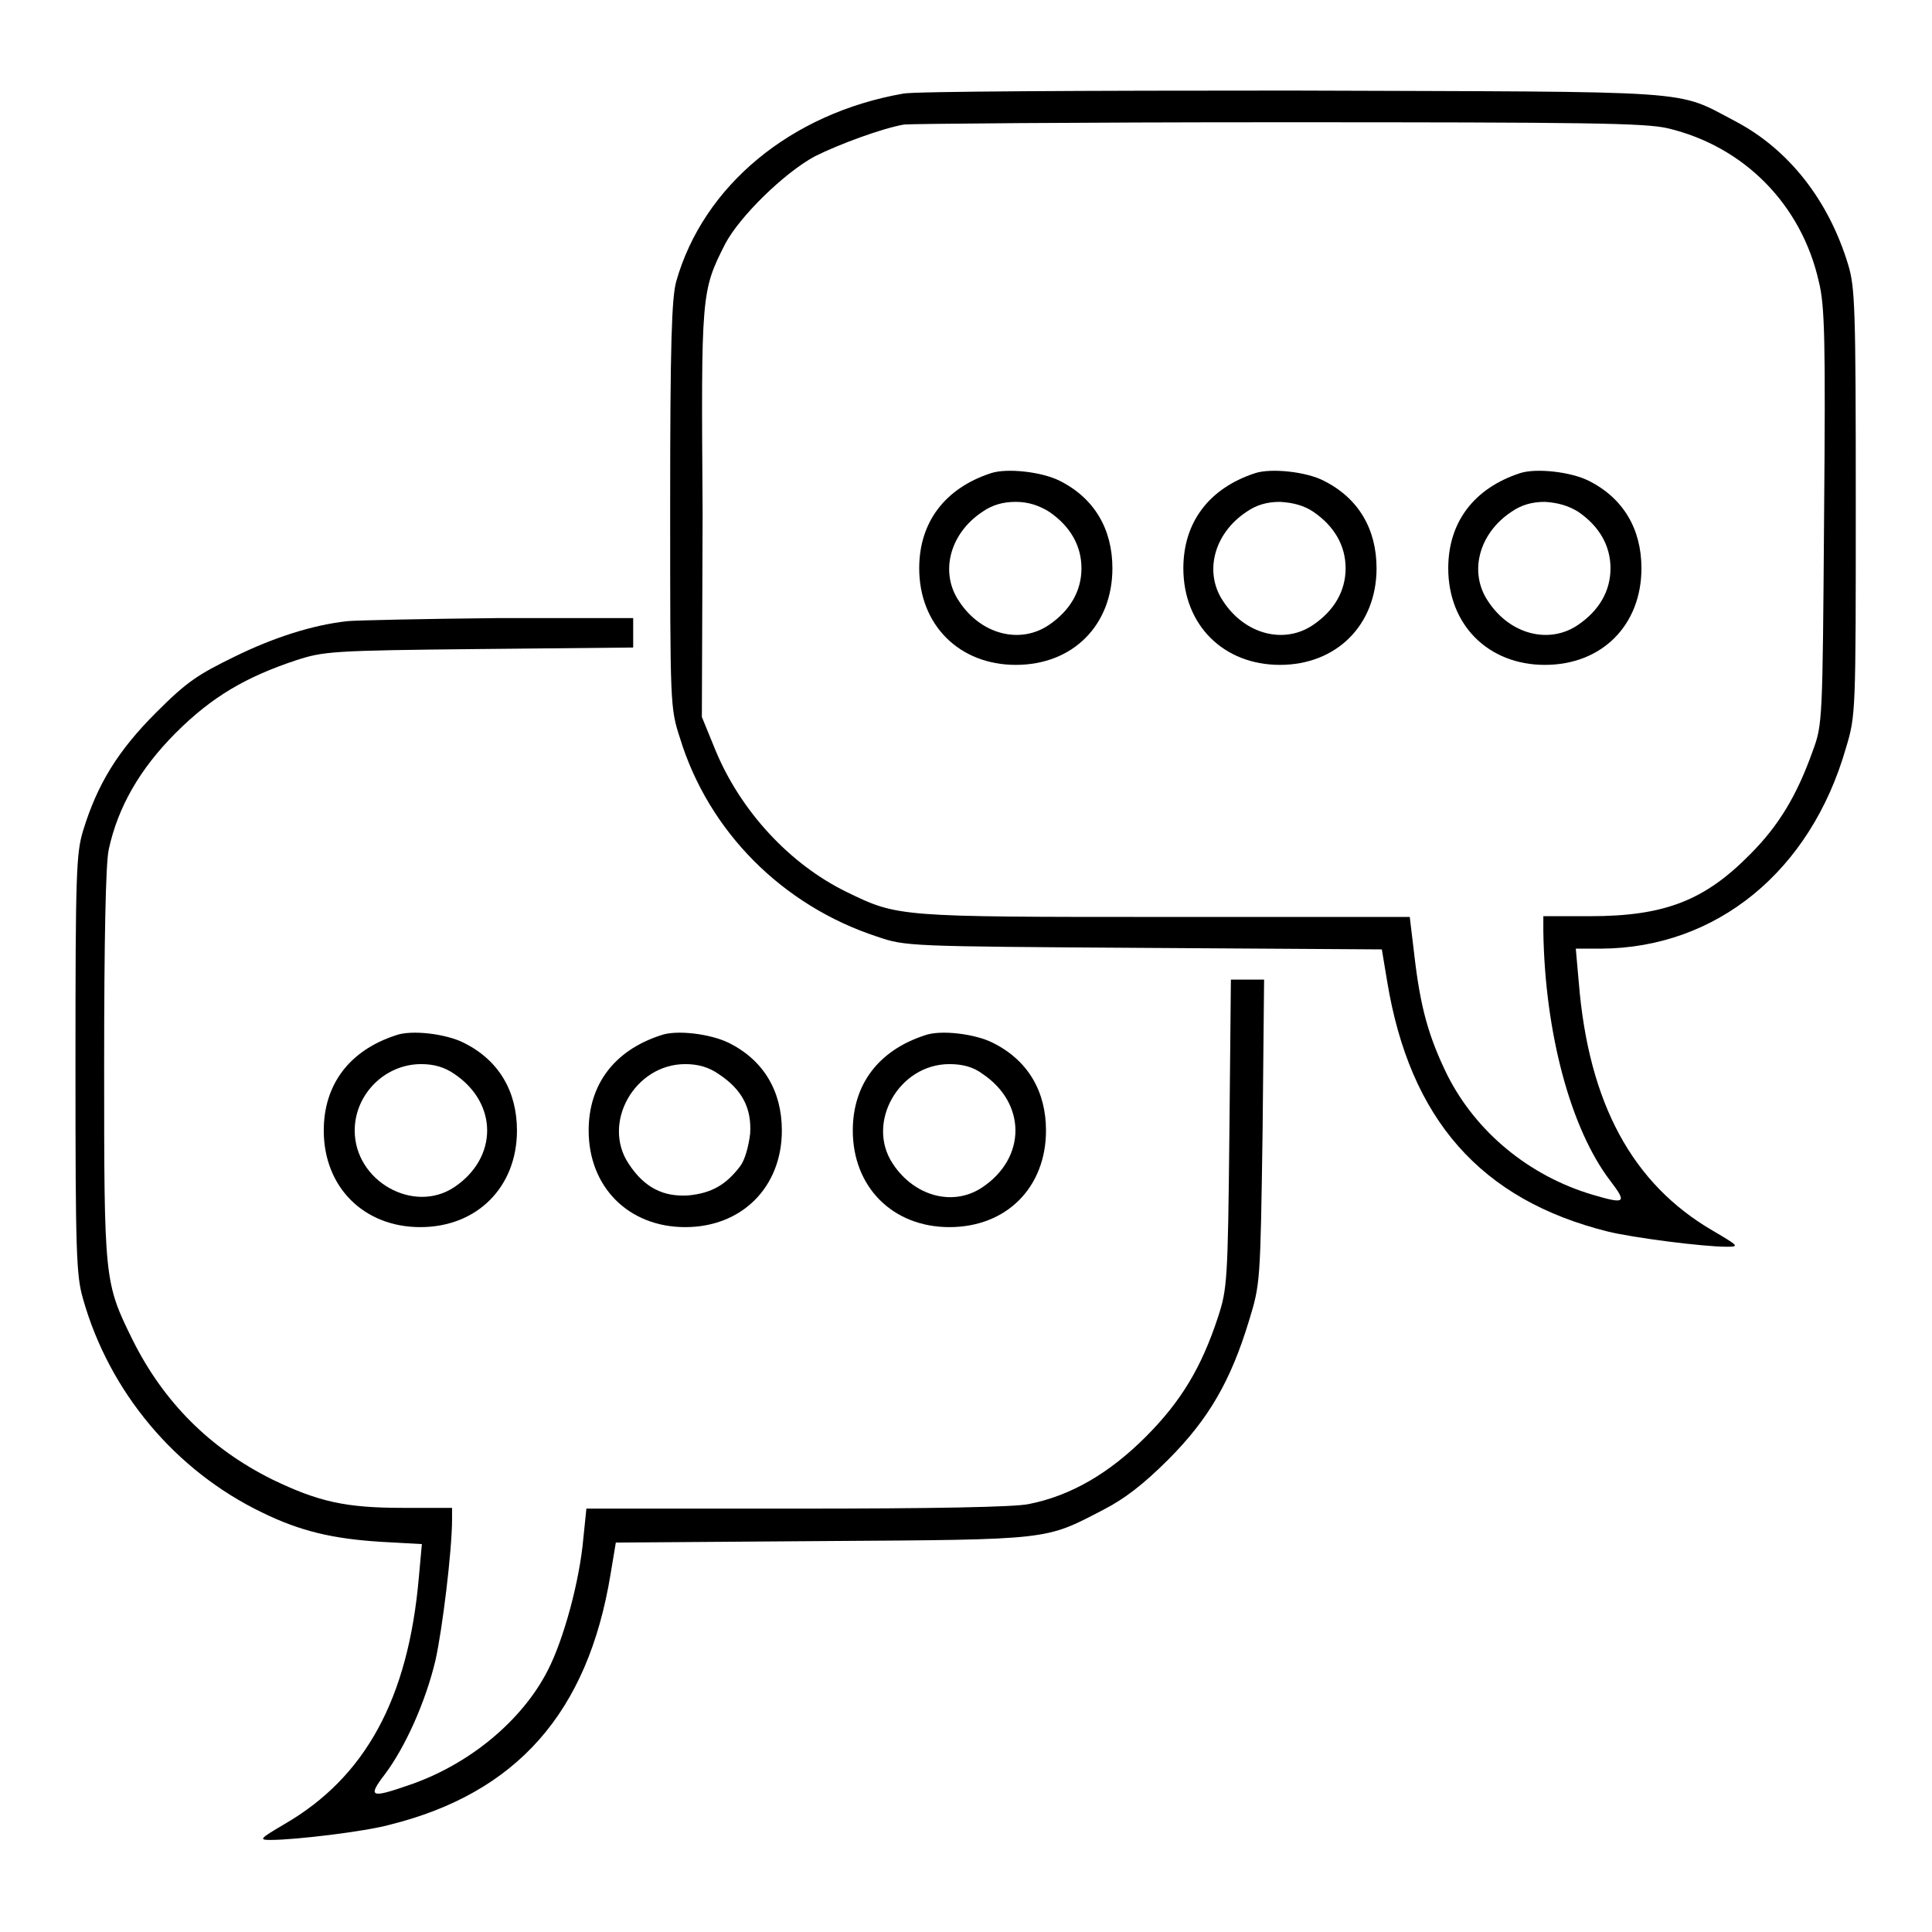 <?xml version="1.0" encoding="utf-8"?>
<!-- Svg Vector Icons : http://www.onlinewebfonts.com/icon -->
<!DOCTYPE svg PUBLIC "-//W3C//DTD SVG 1.1//EN" "http://www.w3.org/Graphics/SVG/1.1/DTD/svg11.dtd">
<svg version="1.1" xmlns="http://www.w3.org/2000/svg" xmlns:xlink="http://www.w3.org/1999/xlink" x="0px" y="0px" viewBox="0 0 256 256" enable-background="new 0 0 256 256" xml:space="preserve">
<g><g><g><path fill="#000000" d="M119.7,12.4c-14.9,2.6-26.5,12.2-30.1,24.9c-0.6,2.2-0.8,8.3-0.8,29.6c0,26.6,0,26.9,1.3,30.9c3.8,12.4,13.6,22.2,26.1,26.3c3.8,1.3,4.1,1.3,35.4,1.5l31.5,0.2l0.7,4.2c3,18.3,12.4,29,29.3,33.2c3.3,0.8,12.5,2,15.7,2c1.7,0,1.6-0.1-1.8-2.1c-10.7-6.2-16.5-16.9-17.8-32.9l-0.4-4.5h3.4c15.2-0.1,27.7-10.2,32.4-26.6c1.3-4.3,1.3-4.7,1.3-32.5c0-25.8-0.1-28.5-1-31.5c-2.6-8.6-7.9-15.3-14.9-19c-8.2-4.3-4.1-3.9-58.9-4.1C144.3,12,121.1,12.1,119.7,12.4z M221,17c10.1,2.4,17.7,10.1,20,20.3c0.8,3.2,0.9,7.7,0.7,31.2c-0.2,27-0.2,27.5-1.5,31c-2.1,5.9-4.5,9.9-8.3,13.7c-6,6.1-11.3,8.2-21.2,8.2h-6.2v2c0.2,13.4,3.6,26.2,8.9,33.1c2.2,2.9,2,3.1-2.4,1.8c-8.4-2.5-15.4-8.3-19.2-15.8c-2.5-5.1-3.6-9-4.4-16l-0.6-5h-32.4c-35.5,0-35.4,0-42.2-3.3c-7.6-3.7-14.1-10.8-17.4-18.8l-1.8-4.4L93.1,68c-0.2-29.1-0.2-29.4,3-35.7c1.9-3.6,7.8-9.4,11.9-11.6c3.2-1.6,8.9-3.7,11.8-4.2c0.8-0.1,23.1-0.3,49.6-0.3C210.6,16.2,218,16.3,221,17z"/><path fill="#000000" d="M131.3,62.7c-6.1,2-9.5,6.5-9.5,12.6c0,7.5,5.3,12.8,12.8,12.8c7.6,0,12.8-5.3,12.8-12.8c0-5.2-2.4-9.3-7-11.6C138,62.5,133.4,62,131.3,62.7z M139,67.8c2.8,1.9,4.3,4.5,4.3,7.5c0,3-1.5,5.6-4.3,7.5c-3.8,2.6-9,1.3-11.9-3.1c-2.6-3.8-1.3-9,3.1-11.9c1.3-0.9,2.7-1.3,4.4-1.3S137.7,67,139,67.8z"/><path fill="#000000" d="M166.3,62.7c-6.1,2-9.5,6.5-9.5,12.6c0,7.5,5.3,12.8,12.8,12.8s12.8-5.3,12.8-12.8c0-5.2-2.4-9.3-7-11.6C173.1,62.5,168.4,62,166.3,62.7z M174,67.8c2.8,1.9,4.3,4.5,4.3,7.5c0,3-1.5,5.6-4.3,7.5c-3.8,2.6-9,1.3-11.9-3.1c-2.6-3.8-1.3-9,3.1-11.9c1.3-0.9,2.7-1.3,4.4-1.3C171.4,66.6,172.8,67,174,67.8z"/><path fill="#000000" d="M201.4,62.7c-6.1,2-9.5,6.5-9.5,12.6c0,7.5,5.3,12.8,12.8,12.8c7.6,0,12.8-5.3,12.8-12.8c0-5.2-2.4-9.3-7-11.6C208.1,62.5,203.5,62,201.4,62.7z M209.1,67.8c2.8,1.9,4.3,4.5,4.3,7.5c0,3-1.5,5.6-4.3,7.5c-3.8,2.6-9,1.3-11.9-3.1c-2.6-3.8-1.3-9,3.1-11.9c1.3-0.9,2.7-1.3,4.4-1.3C206.4,66.6,207.8,67,209.1,67.8z"/><path fill="#000000" d="M46.1,82.3c-4.7,0.5-9.9,2.2-15,4.7c-4.9,2.4-6.3,3.3-10.4,7.4c-5.1,5.1-7.8,9.5-9.7,15.7c-0.9,3-1,5.6-1,30.9c0,25,0.1,28,1,31.1c3.5,12.4,12.3,22.8,23.7,28.3c5.1,2.5,9.4,3.5,15.8,3.9l5.4,0.3l-0.4,4.4c-1.4,16.1-7.1,26.5-17.8,32.7c-3.4,2-3.4,2.1-1.8,2.1c3.2,0,12.4-1.1,15.7-2c16.9-4.2,26.3-14.9,29.3-33.2l0.7-4.2l27.4-0.2c30.5-0.2,29.4-0.1,37.3-4.2c2.7-1.4,5.2-3.3,8.5-6.6c5.4-5.4,8.3-10.5,10.7-18.4c1.5-4.9,1.5-5,1.8-25.1l0.2-20.1h-2.2h-2.2l-0.2,20.4c-0.2,19.6-0.3,20.6-1.5,24.3c-2.2,6.7-4.9,11.2-9.6,15.9c-4.8,4.8-9.9,7.8-15.5,8.9c-1.9,0.4-12.7,0.6-30.7,0.6H77.7l-0.4,3.9c-0.5,5.7-2.6,13.4-4.7,17.5c-3.4,6.7-10.5,12.6-18.6,15.3c-4.9,1.7-5.3,1.5-3-1.5c2.7-3.6,5.4-9.6,6.7-15.1c0.9-4,2.2-14.5,2.2-18.7v-1.5h-6.5c-7.6,0-11.2-0.8-17.4-3.8c-8.2-4.1-14.3-10.2-18.4-18.4c-3.8-7.7-3.8-7.9-3.8-36.5c0-16.4,0.2-26.6,0.6-28.5c1.2-5.6,4.1-10.7,8.9-15.5c4.8-4.8,9.3-7.4,15.9-9.6c3.7-1.2,4.7-1.3,24.3-1.5l20.4-0.2V84v-2.1L66,81.9C56,82,47.1,82.2,46.1,82.3z"/><path fill="#000000" d="M52.4,137.2c-6.1,2-9.5,6.5-9.5,12.6c0,7.5,5.3,12.8,12.8,12.8s12.8-5.3,12.8-12.8c0-5.2-2.4-9.3-7-11.6C59.2,137,54.5,136.4,52.4,137.2z M60.2,142.3c5.8,3.9,5.8,11.1,0,15c-5.4,3.6-13.2-0.8-13.2-7.5c0-4.8,4-8.8,8.8-8.8C57.5,141,58.9,141.4,60.2,142.3z"/><path fill="#000000" d="M87.5,137.2c-6.1,2-9.5,6.5-9.5,12.6c0,7.5,5.3,12.8,12.8,12.8s12.8-5.3,12.8-12.8c0-5.2-2.4-9.3-7-11.6C94.2,137,89.6,136.4,87.5,137.2z M95.2,142.3c3.2,2.1,4.4,4.6,4.2,7.9c-0.2,1.7-0.7,3.5-1.3,4.3c-1.9,2.5-3.8,3.6-6.9,3.9c-3.3,0.2-5.8-1-7.9-4.2c-3.6-5.4,0.8-13.2,7.5-13.2C92.5,141,93.9,141.4,95.2,142.3z"/><path fill="#000000" d="M122.5,137.2c-6.1,2-9.5,6.5-9.5,12.6c0,7.5,5.3,12.8,12.8,12.8c7.6,0,12.8-5.3,12.8-12.8c0-5.2-2.4-9.3-7-11.6C129.3,137,124.6,136.4,122.5,137.2z M130.2,142.3c5.8,3.9,5.8,11.1,0,15c-3.8,2.6-9,1.3-11.9-3.1c-3.6-5.4,0.8-13.2,7.5-13.2C127.6,141,129,141.4,130.2,142.3z"/></g></g></g>
</svg>
